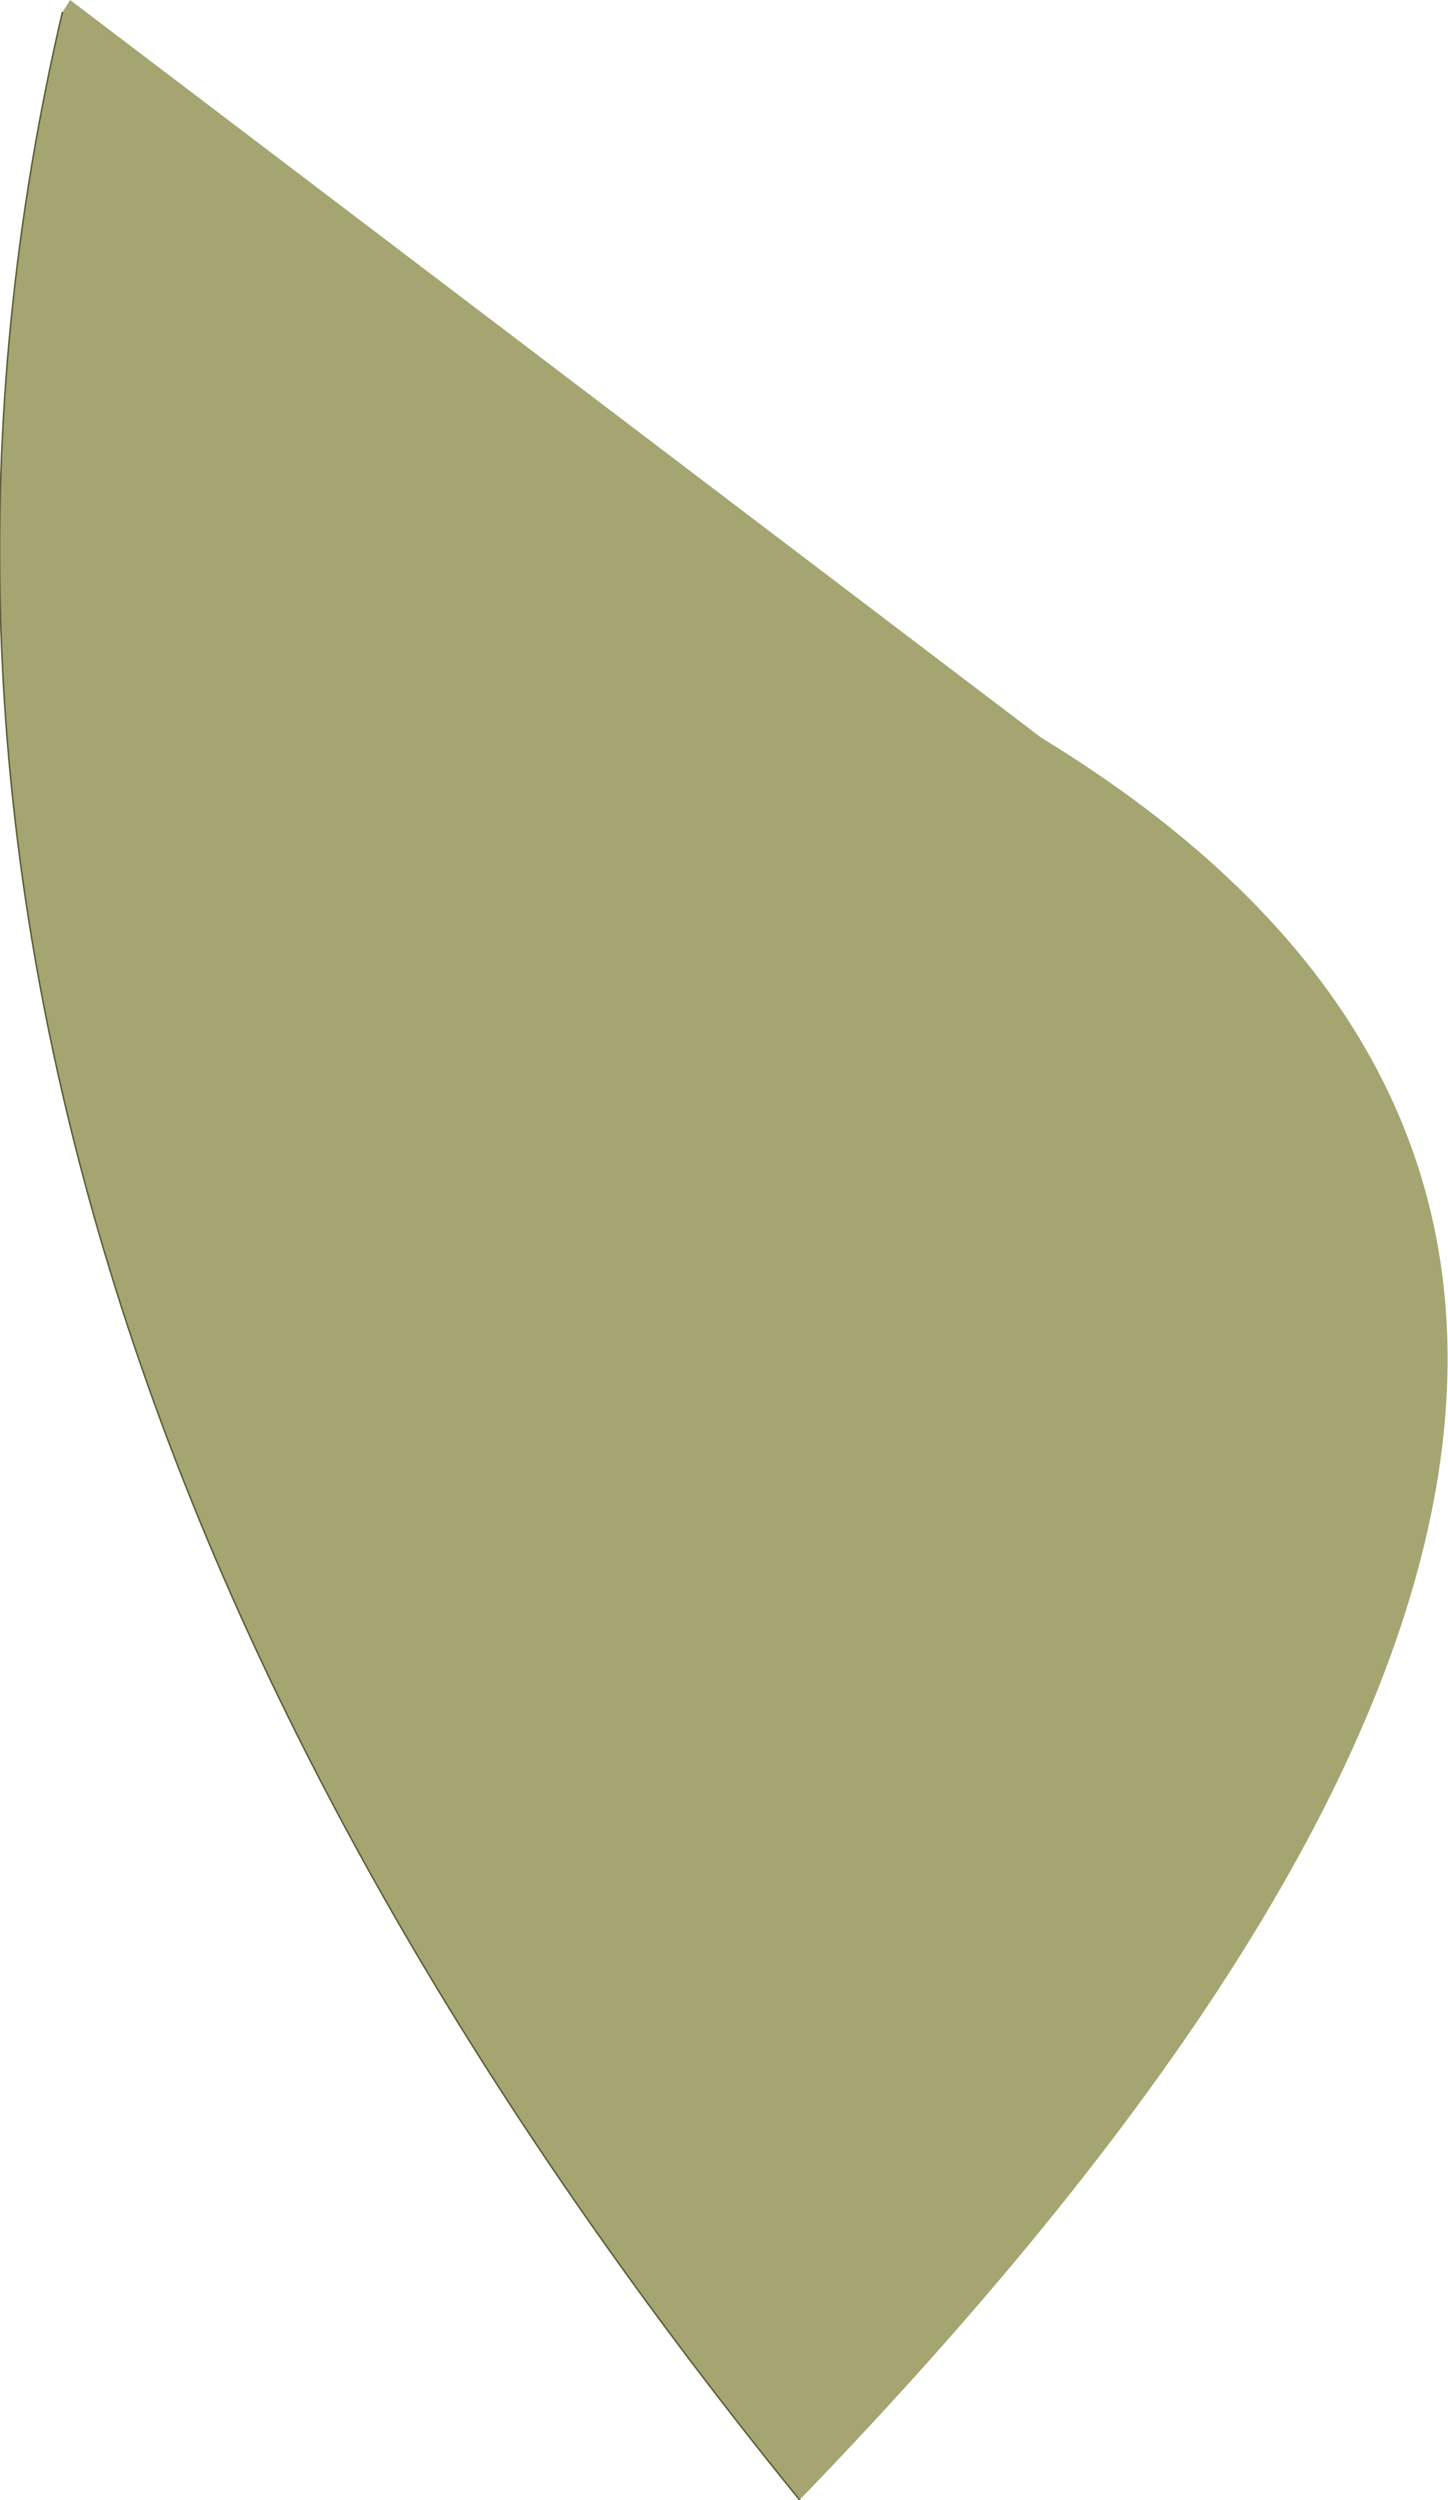<?xml version="1.0" encoding="UTF-8" standalone="no"?>
<svg xmlns:xlink="http://www.w3.org/1999/xlink" height="80.15px" width="46.45px" xmlns="http://www.w3.org/2000/svg">
  <g transform="matrix(1.0, 0.0, 0.0, 1.0, 17.7, 39.45)">
    <path d="M-15.7 -39.05 L-15.45 -39.45 15.7 -15.8 Q45.2 2.2 7.95 40.7 -24.9 0.3 -15.7 -39.05" fill="#a5a571" fill-rule="evenodd" stroke="none"/>
    <path d="M7.95 40.7 Q-24.9 0.3 -15.7 -39.05" fill="none" stroke="#5f5f3a" stroke-linecap="round" stroke-linejoin="round" stroke-width="0.05"/>
  </g>
</svg>
